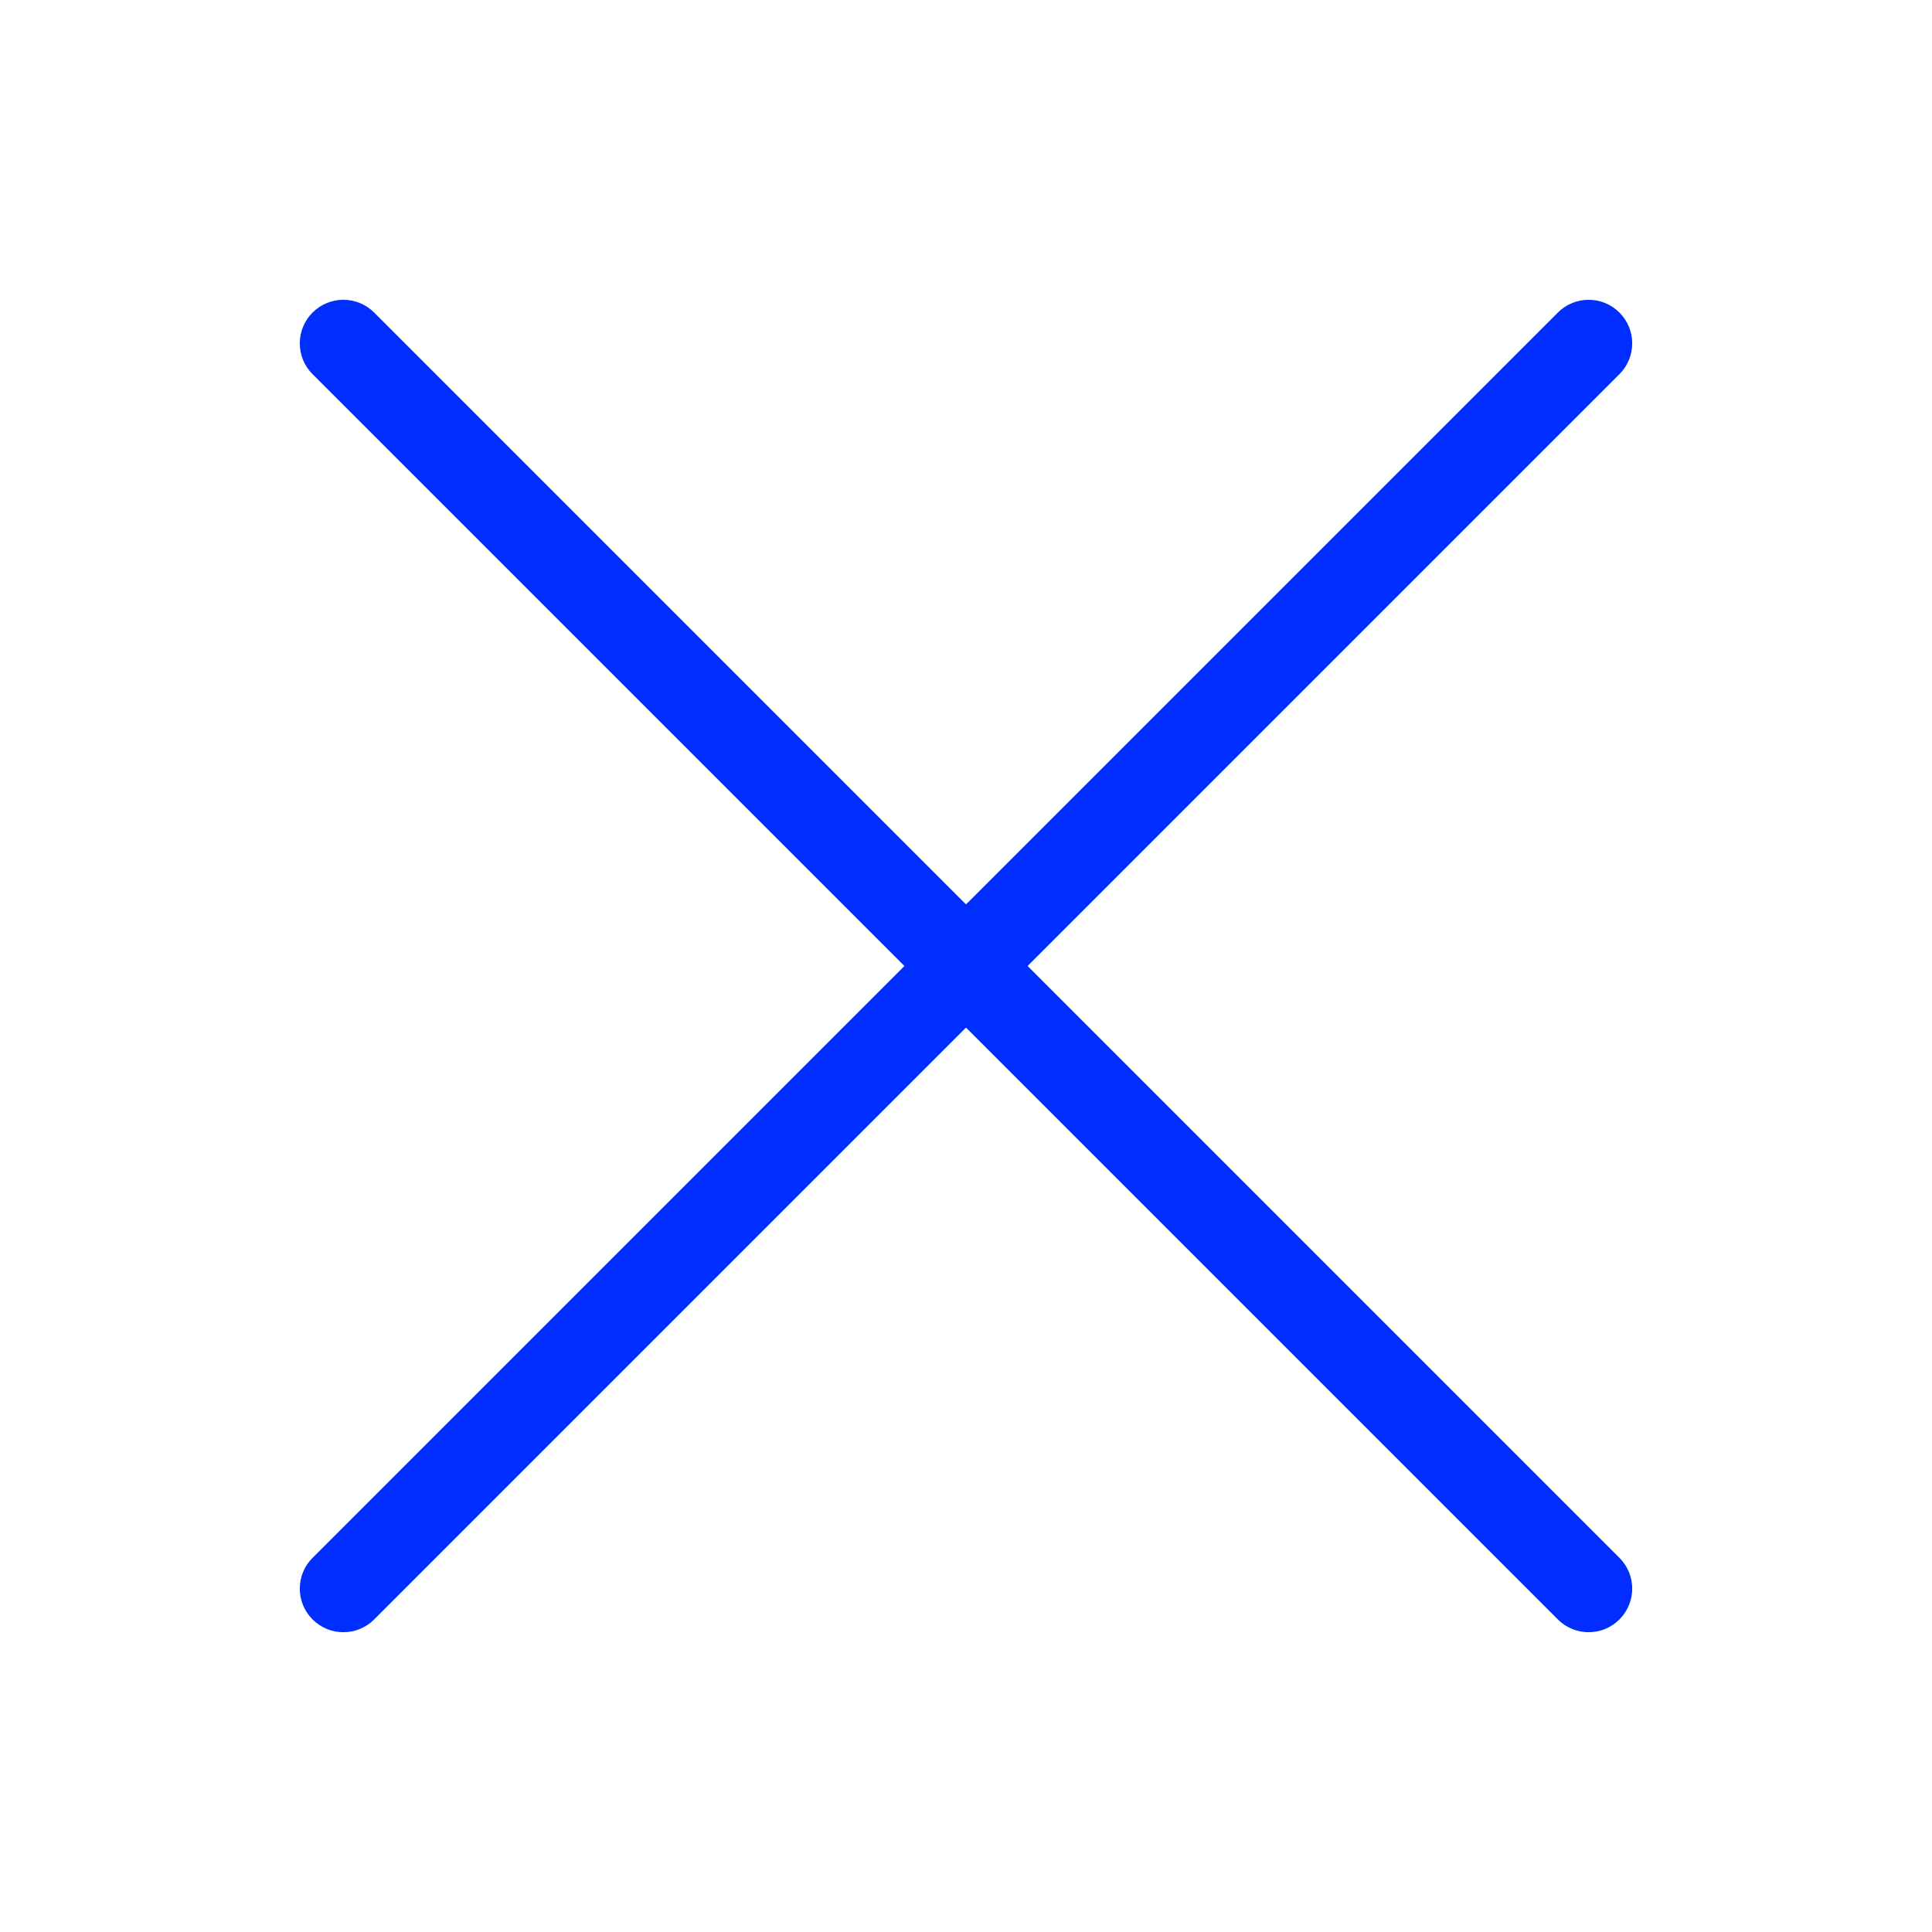 <svg width="64" height="64" viewBox="0 0 64 64" fill="none" xmlns="http://www.w3.org/2000/svg">
<path fill-rule="evenodd" clip-rule="evenodd" d="M32 34.041L51.605 53.646C52.169 54.21 53.083 54.21 53.646 53.646C54.21 53.083 54.21 52.169 53.646 51.605L34.041 32L53.646 12.395C54.21 11.831 54.21 10.917 53.646 10.354C53.083 9.79 52.169 9.79 51.605 10.354L32 29.959L12.395 10.354C11.831 9.79 10.917 9.79 10.354 10.354C9.79 10.917 9.79 11.831 10.354 12.395L29.959 32L10.354 51.605C9.79 52.169 9.79 53.083 10.354 53.646C10.917 54.21 11.831 54.21 12.395 53.646L32 34.041Z" fill="#002EFF"/>
</svg>

